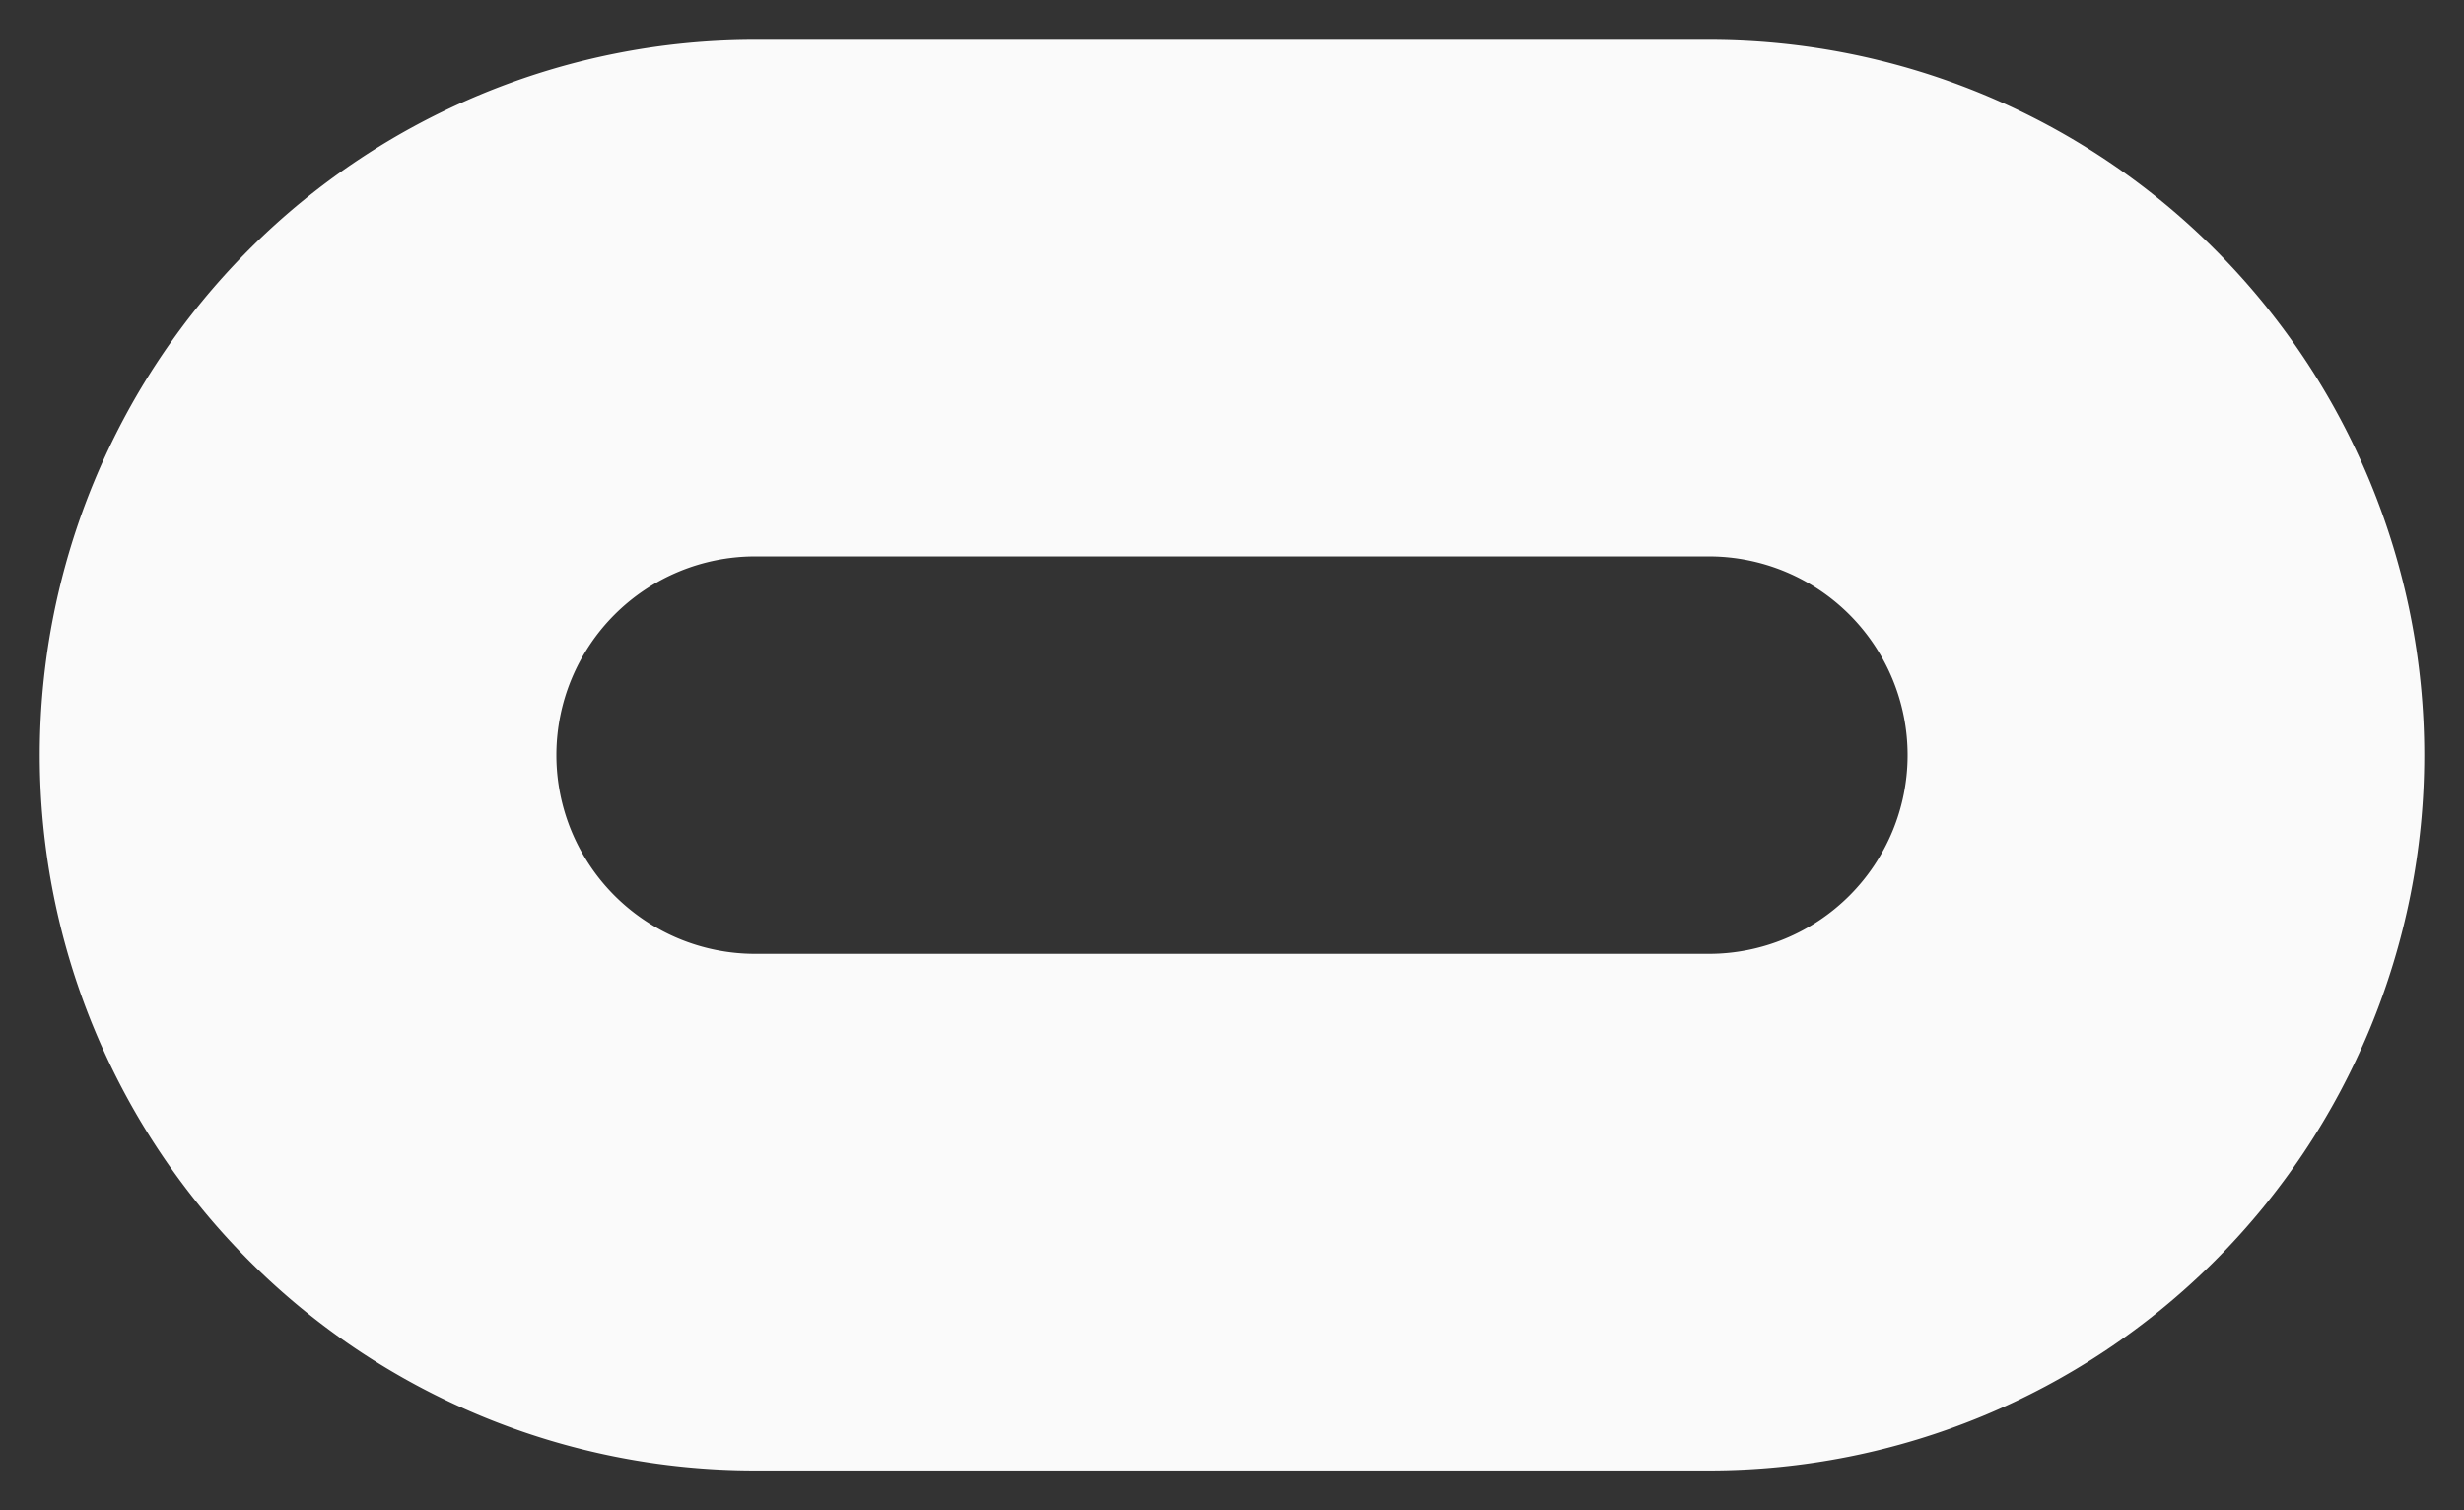 <svg xmlns="http://www.w3.org/2000/svg" viewBox="-2 -2 124 76" fill="none">
  <rect x="-2" y="-2" width="124" height="76" fill="#333333" stroke="none"/>
  <path
    fill-rule="evenodd"
    clip-rule="evenodd"
    d="M36 0h48a36 36 0 0 1 0 72H36a36 36 0 0 1 0-72Zm0 26h48a10 10 0 0 1 0 20H36a10 10 0 0 1 0-20Z"
    fill="#FAFAFA"
  />
</svg>
